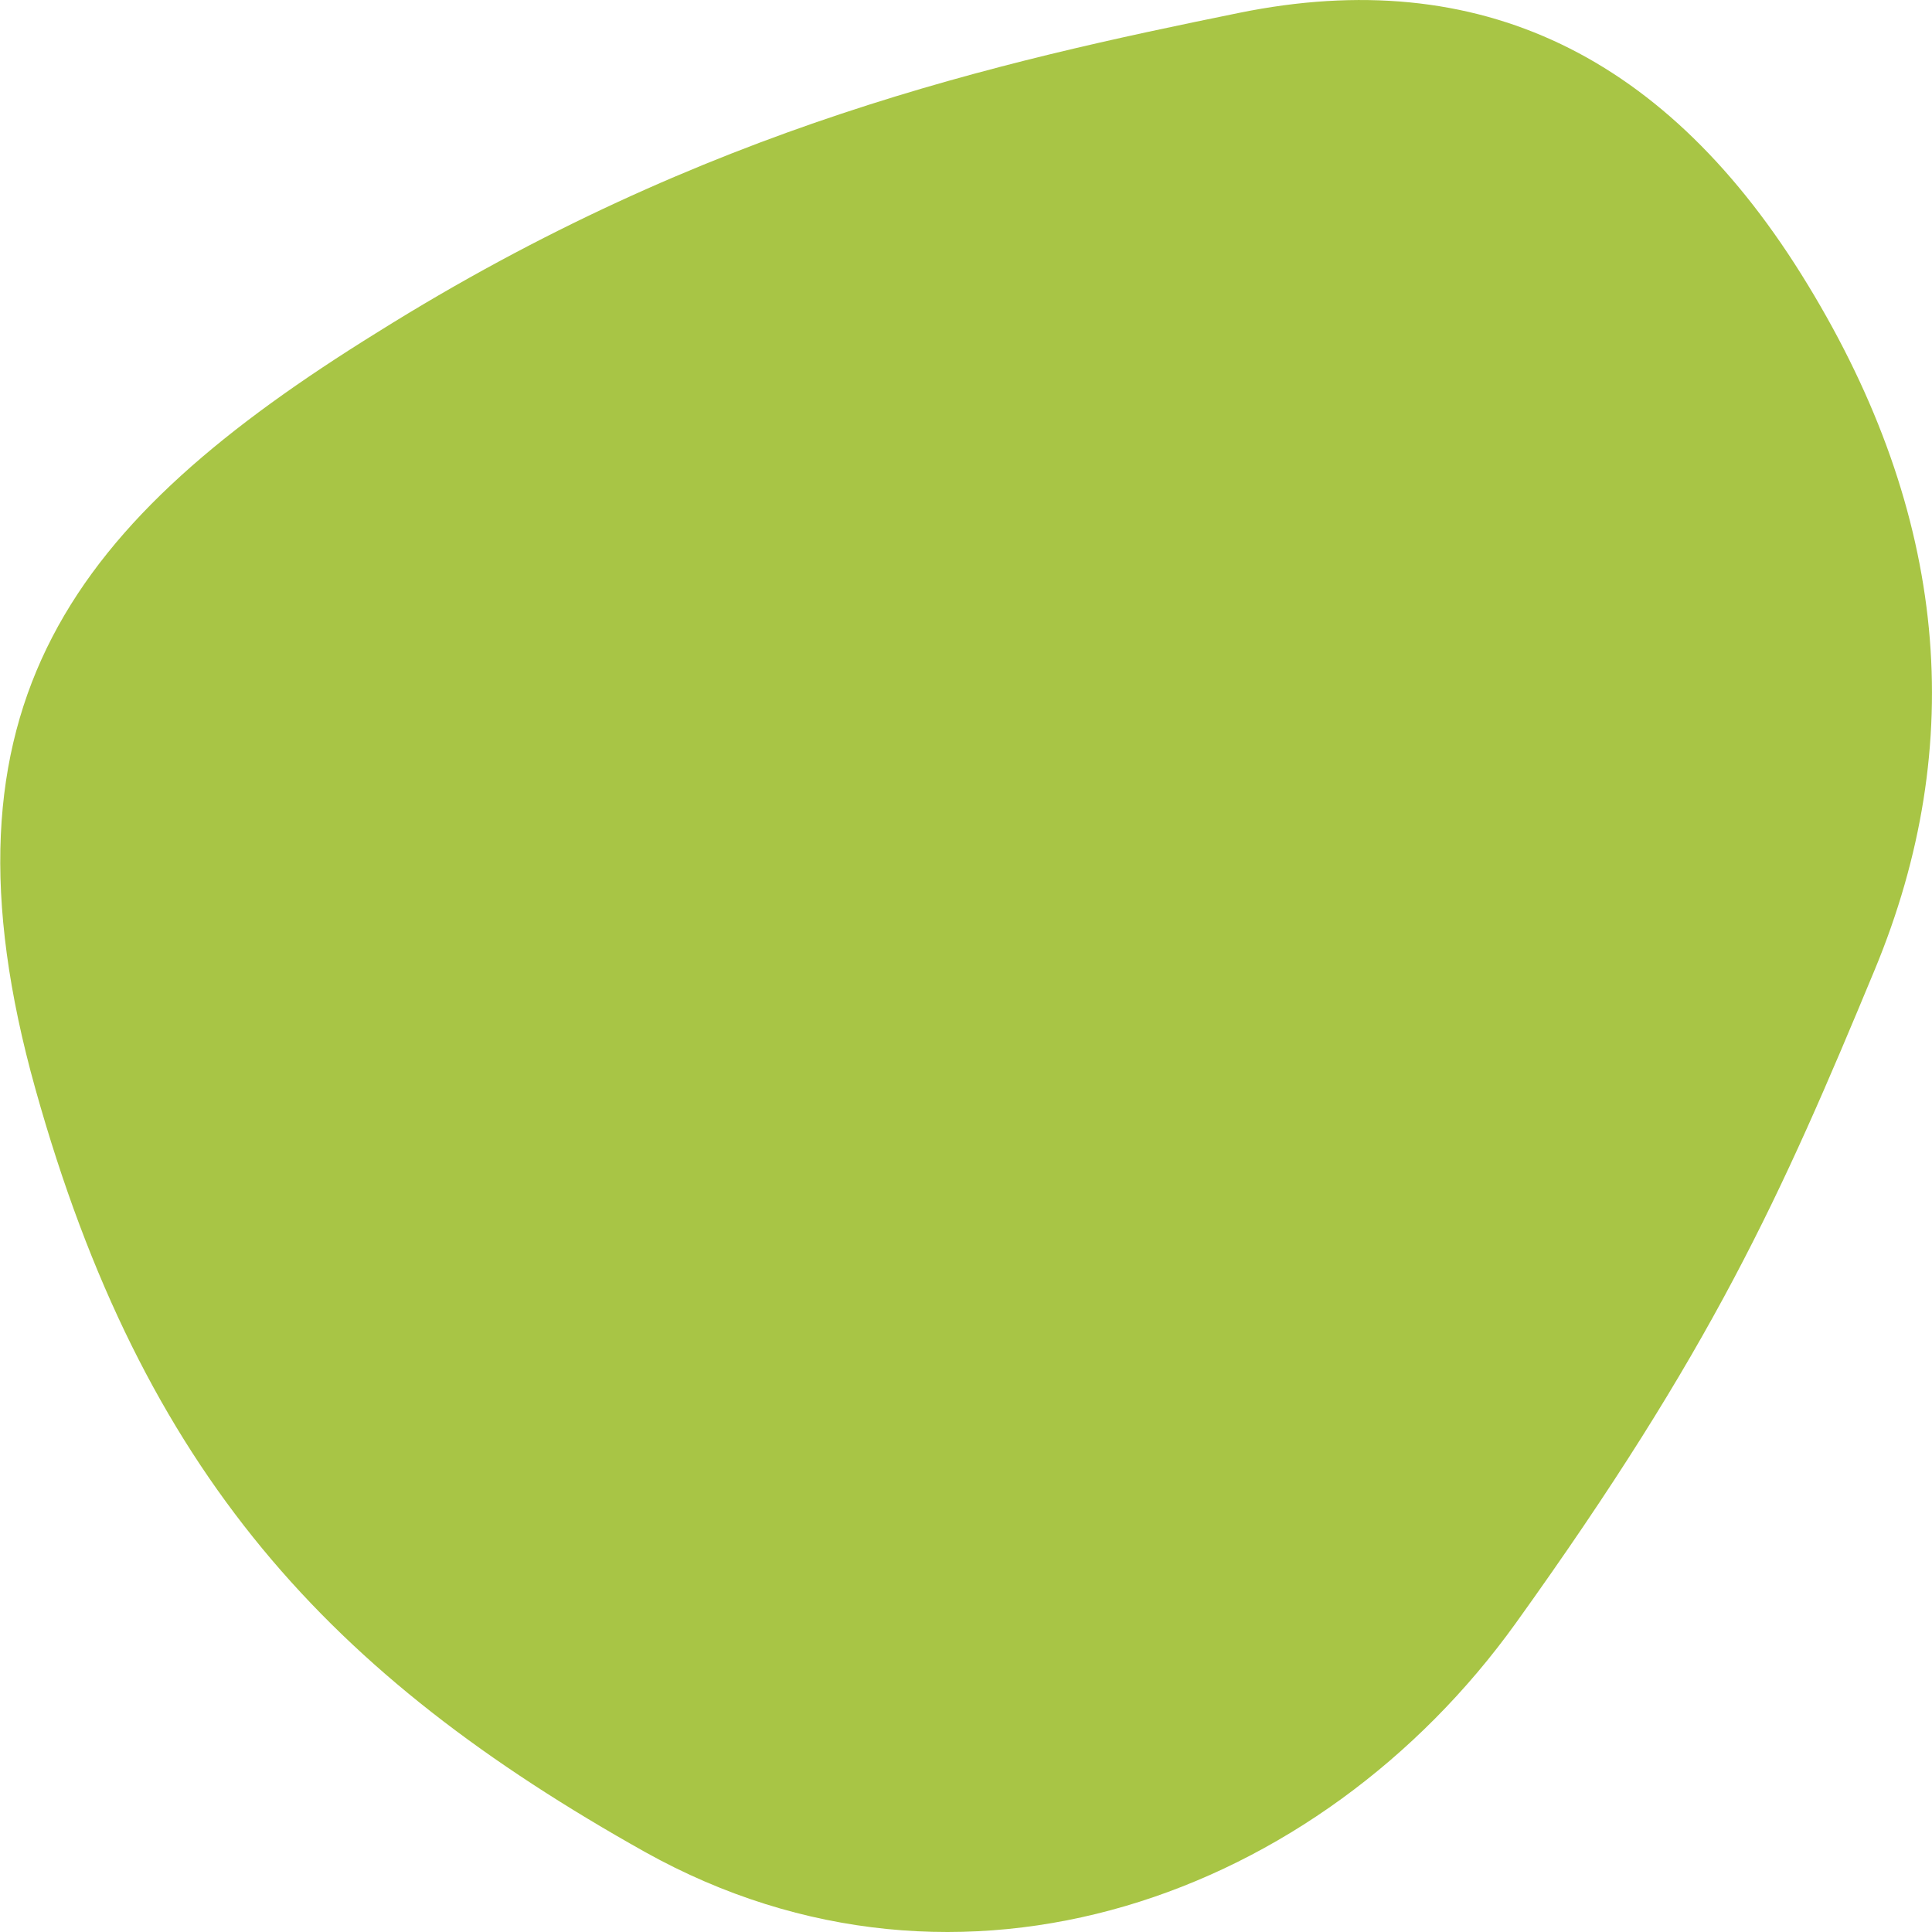 <svg xmlns="http://www.w3.org/2000/svg" xmlns:xlink="http://www.w3.org/1999/xlink" id="Layer_1" x="0px" y="0px" viewBox="-448 63.2 300 300" style="enable-background:new -448 63.2 300 300;" xml:space="preserve"><style type="text/css">	.st0{fill:#A8C545;}</style><path id="blob_1_" class="st0" d="M-347.8,350.8c-49.1-27.5-78-58.8-94.7-118.5s6-88.3,53.1-117.5c51.1-32,96.5-42,133.8-49.6 c37.3-7.6,66.6,6.5,88.3,42.2c21.7,35.6,25,71.2,10.4,106.4s-25.2,58.9-55.7,101.4S-298.8,378.1-347.8,350.8z"></path></svg>